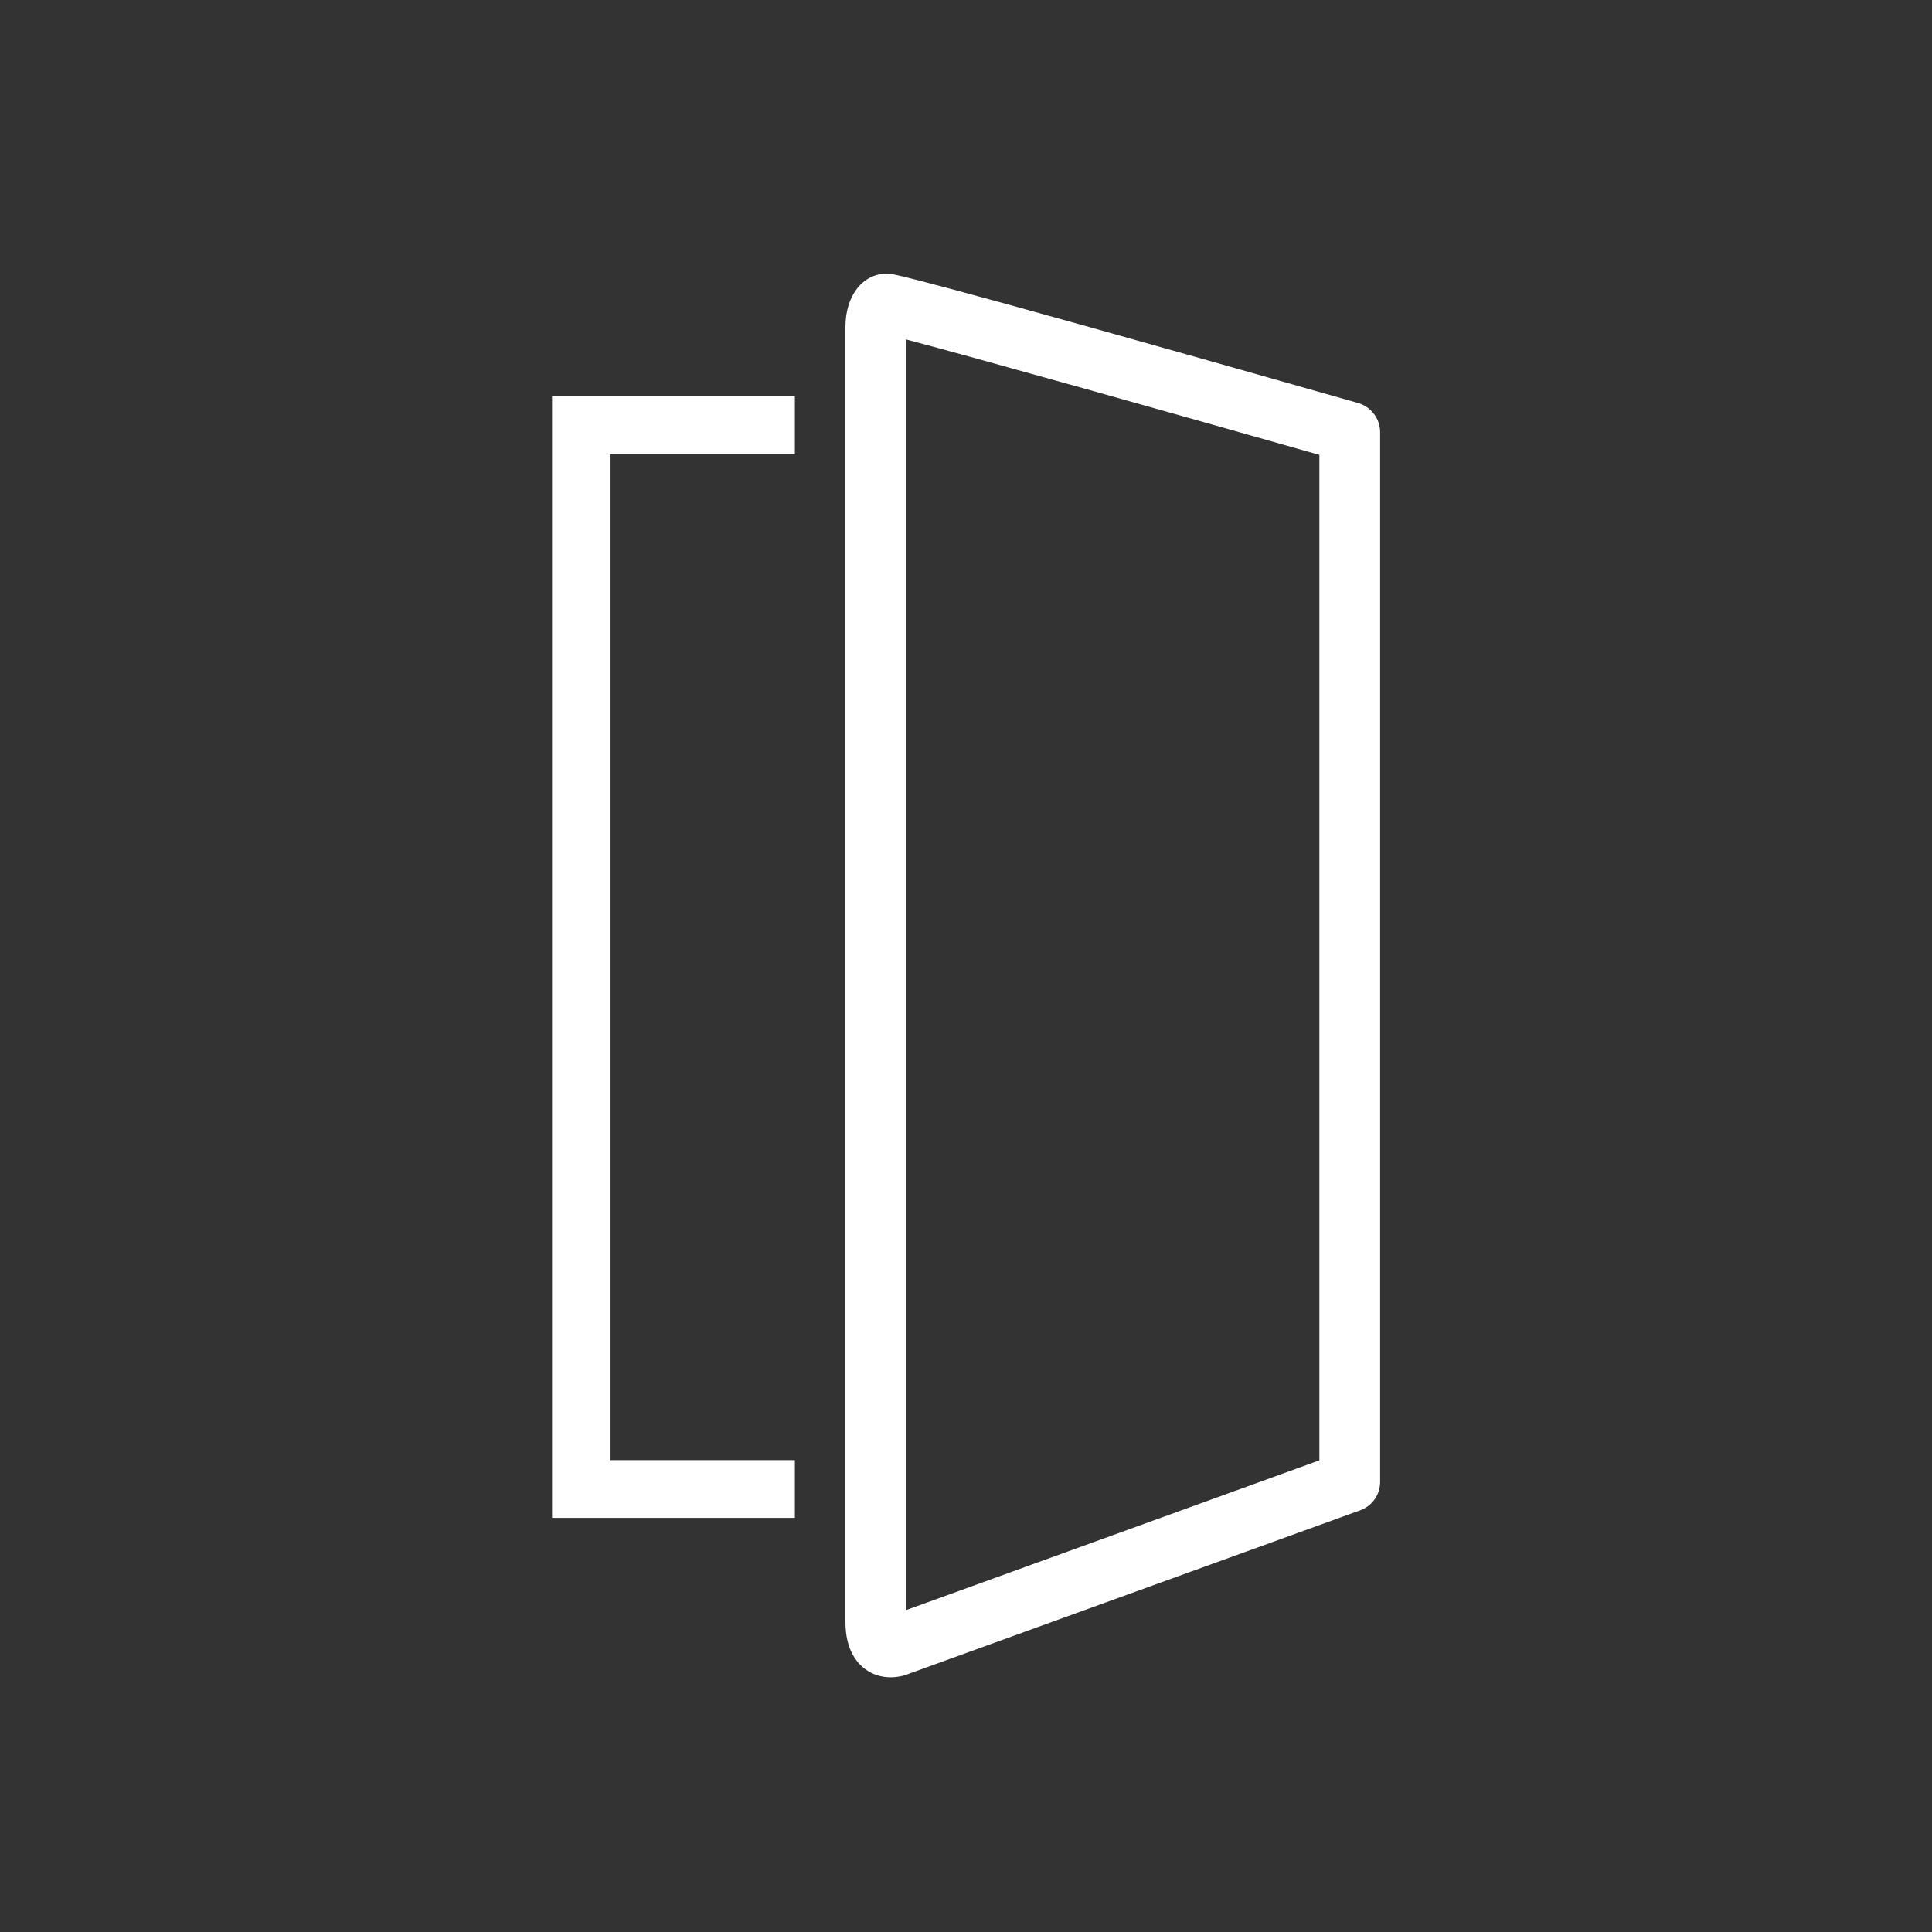 <?xml version="1.0" encoding="utf-8"?>
<!-- Generator: Adobe Illustrator 19.0.0, SVG Export Plug-In . SVG Version: 6.00 Build 0)  -->
<svg version="1.1" id="Ebene_1" xmlns="http://www.w3.org/2000/svg" xmlns:xlink="http://www.w3.org/1999/xlink" x="0px" y="0px"
	 viewBox="0 0 1024 1024" style="enable-background:new 0 0 1024 1024;" xml:space="preserve">
<rect x="0" y="0" width="1024" height="1024" fill="#333333" stroke="none"/>
<style type="text/css">
	.st0{display:none;}
	.st1{display:inline;fill:#F42525;}
	.st2{fill:#FFFFFF;}
</style>
<g class="st0">
	<path class="st1" d="M235.6,273.3l577.2,81.5c0.8,0.1,1.5,0.2,2.2,0.2c7.8,0,14.7-5.8,15.9-13.8c1.2-8.8-4.8-16.9-13.6-18.1
		l-577.2-81.5c-8.8-1.2-16.9,4.8-18.1,13.6C220.8,264,226.9,272.1,235.6,273.3z"/>
	<path class="st1" d="M812.9,672.5l-577.2,81.5c-8.8,1.2-14.9,9.3-13.6,18.1c1.1,8,8,13.8,15.9,13.8c0.8,0,1.5,0,2.2-0.2l577.2-81.5
		c8.8-1.2,14.9-9.3,13.6-18.1C829.7,677.4,821.7,671.3,812.9,672.5z"/>
	<path class="st1" d="M816.6,378.3l-577.2-54c-8.8-0.9-16.6,5.6-17.4,14.5c-0.8,8.8,5.6,16.6,14.5,17.4l577.2,54
		c0.5,0,1,0.1,1.5,0.1c8.2,0,15.1-6.2,15.9-14.5C831.9,387,825.4,379.2,816.6,378.3z"/>
	<path class="st1" d="M239.4,703l577.2-54c8.8-0.8,15.3-8.6,14.5-17.5c-0.8-8.8-8.6-15.3-17.5-14.5l-577.2,54.1
		c-8.8,0.8-15.3,8.6-14.5,17.5c0.8,8.3,7.8,14.5,15.9,14.5C238.4,703.1,238.9,703.1,239.4,703z"/>
	<path class="st1" d="M237.3,444.6l577.2,21c0.2,0,0.4,0,0.6,0c8.6,0,15.7-6.8,16-15.4c0.3-8.8-6.6-16.3-15.4-16.6l-577.2-21
		c-9-0.2-16.3,6.6-16.6,15.4C221.5,436.9,228.5,444.3,237.3,444.6z"/>
	<path class="st1" d="M814.5,561.8l-577.2,21c-8.8,0.3-15.7,7.7-15.4,16.6c0.3,8.6,7.4,15.4,16,15.4c0.2,0,0.4,0,0.6,0l577.2-21
		c8.8-0.3,15.7-7.7,15.4-16.6C830.8,568.3,823.2,561.4,814.5,561.8z"/>
	<path class="st1" d="M237.9,529.8L237.9,529.8l577.2-0.2c8.8,0,16-7.2,16-16c0-8.8-7.2-16-16-16l0,0l-577.2,0.2
		c-8.8,0-16,7.2-16,16C221.9,522.7,229,529.8,237.9,529.8z"/>
	<path class="st1" d="M873.2,271.4L175.7,145.7c-3.5-0.6-7.1,0.3-9.9,2.6c-2.7,2.3-4.3,5.6-4.3,9.2v720.8c0,3.6,1.6,7,4.4,9.3
		c2.2,1.8,4.9,2.7,7.6,2.7c0.8,0,1.5-0.1,2.3-0.2l697.4-135.8c5.6-1.1,9.7-6,9.7-11.8V283.3C883,277.4,878.9,272.5,873.2,271.4z
		 M859,732.6L185.6,863.7V171.9L859,293.3V732.6z"/>
</g>
<g>
	<path class="st2" d="M472.1,889c-3.9,0-8.1-0.9-12-3.3c-5.5-3.4-12-10.7-12-26.1V173.4c0-16.8,9.1-28.4,22.2-28.4
		c2.7,0,8.4,0,249.5,68.6c6.9,2,11.7,8.3,11.7,15.5v556.3c0,6.8-4.2,12.8-10.6,15.1l-238.3,86.3C479.6,888.1,476,889,472.1,889z
		 M480.2,179.9v673.5l219.1-79.4V241.1C621.5,219,516.3,189.4,480.2,179.9z"/>
</g>
<polygon class="st2" points="292.6,210 292.6,225.3 292.6,240.7 292.6,773.9 292.6,798.4 292.6,804.5 421.3,804.5 421.3,773.9 
	323.2,773.9 323.2,240.7 421.3,240.7 421.3,210 "/>
</svg>
